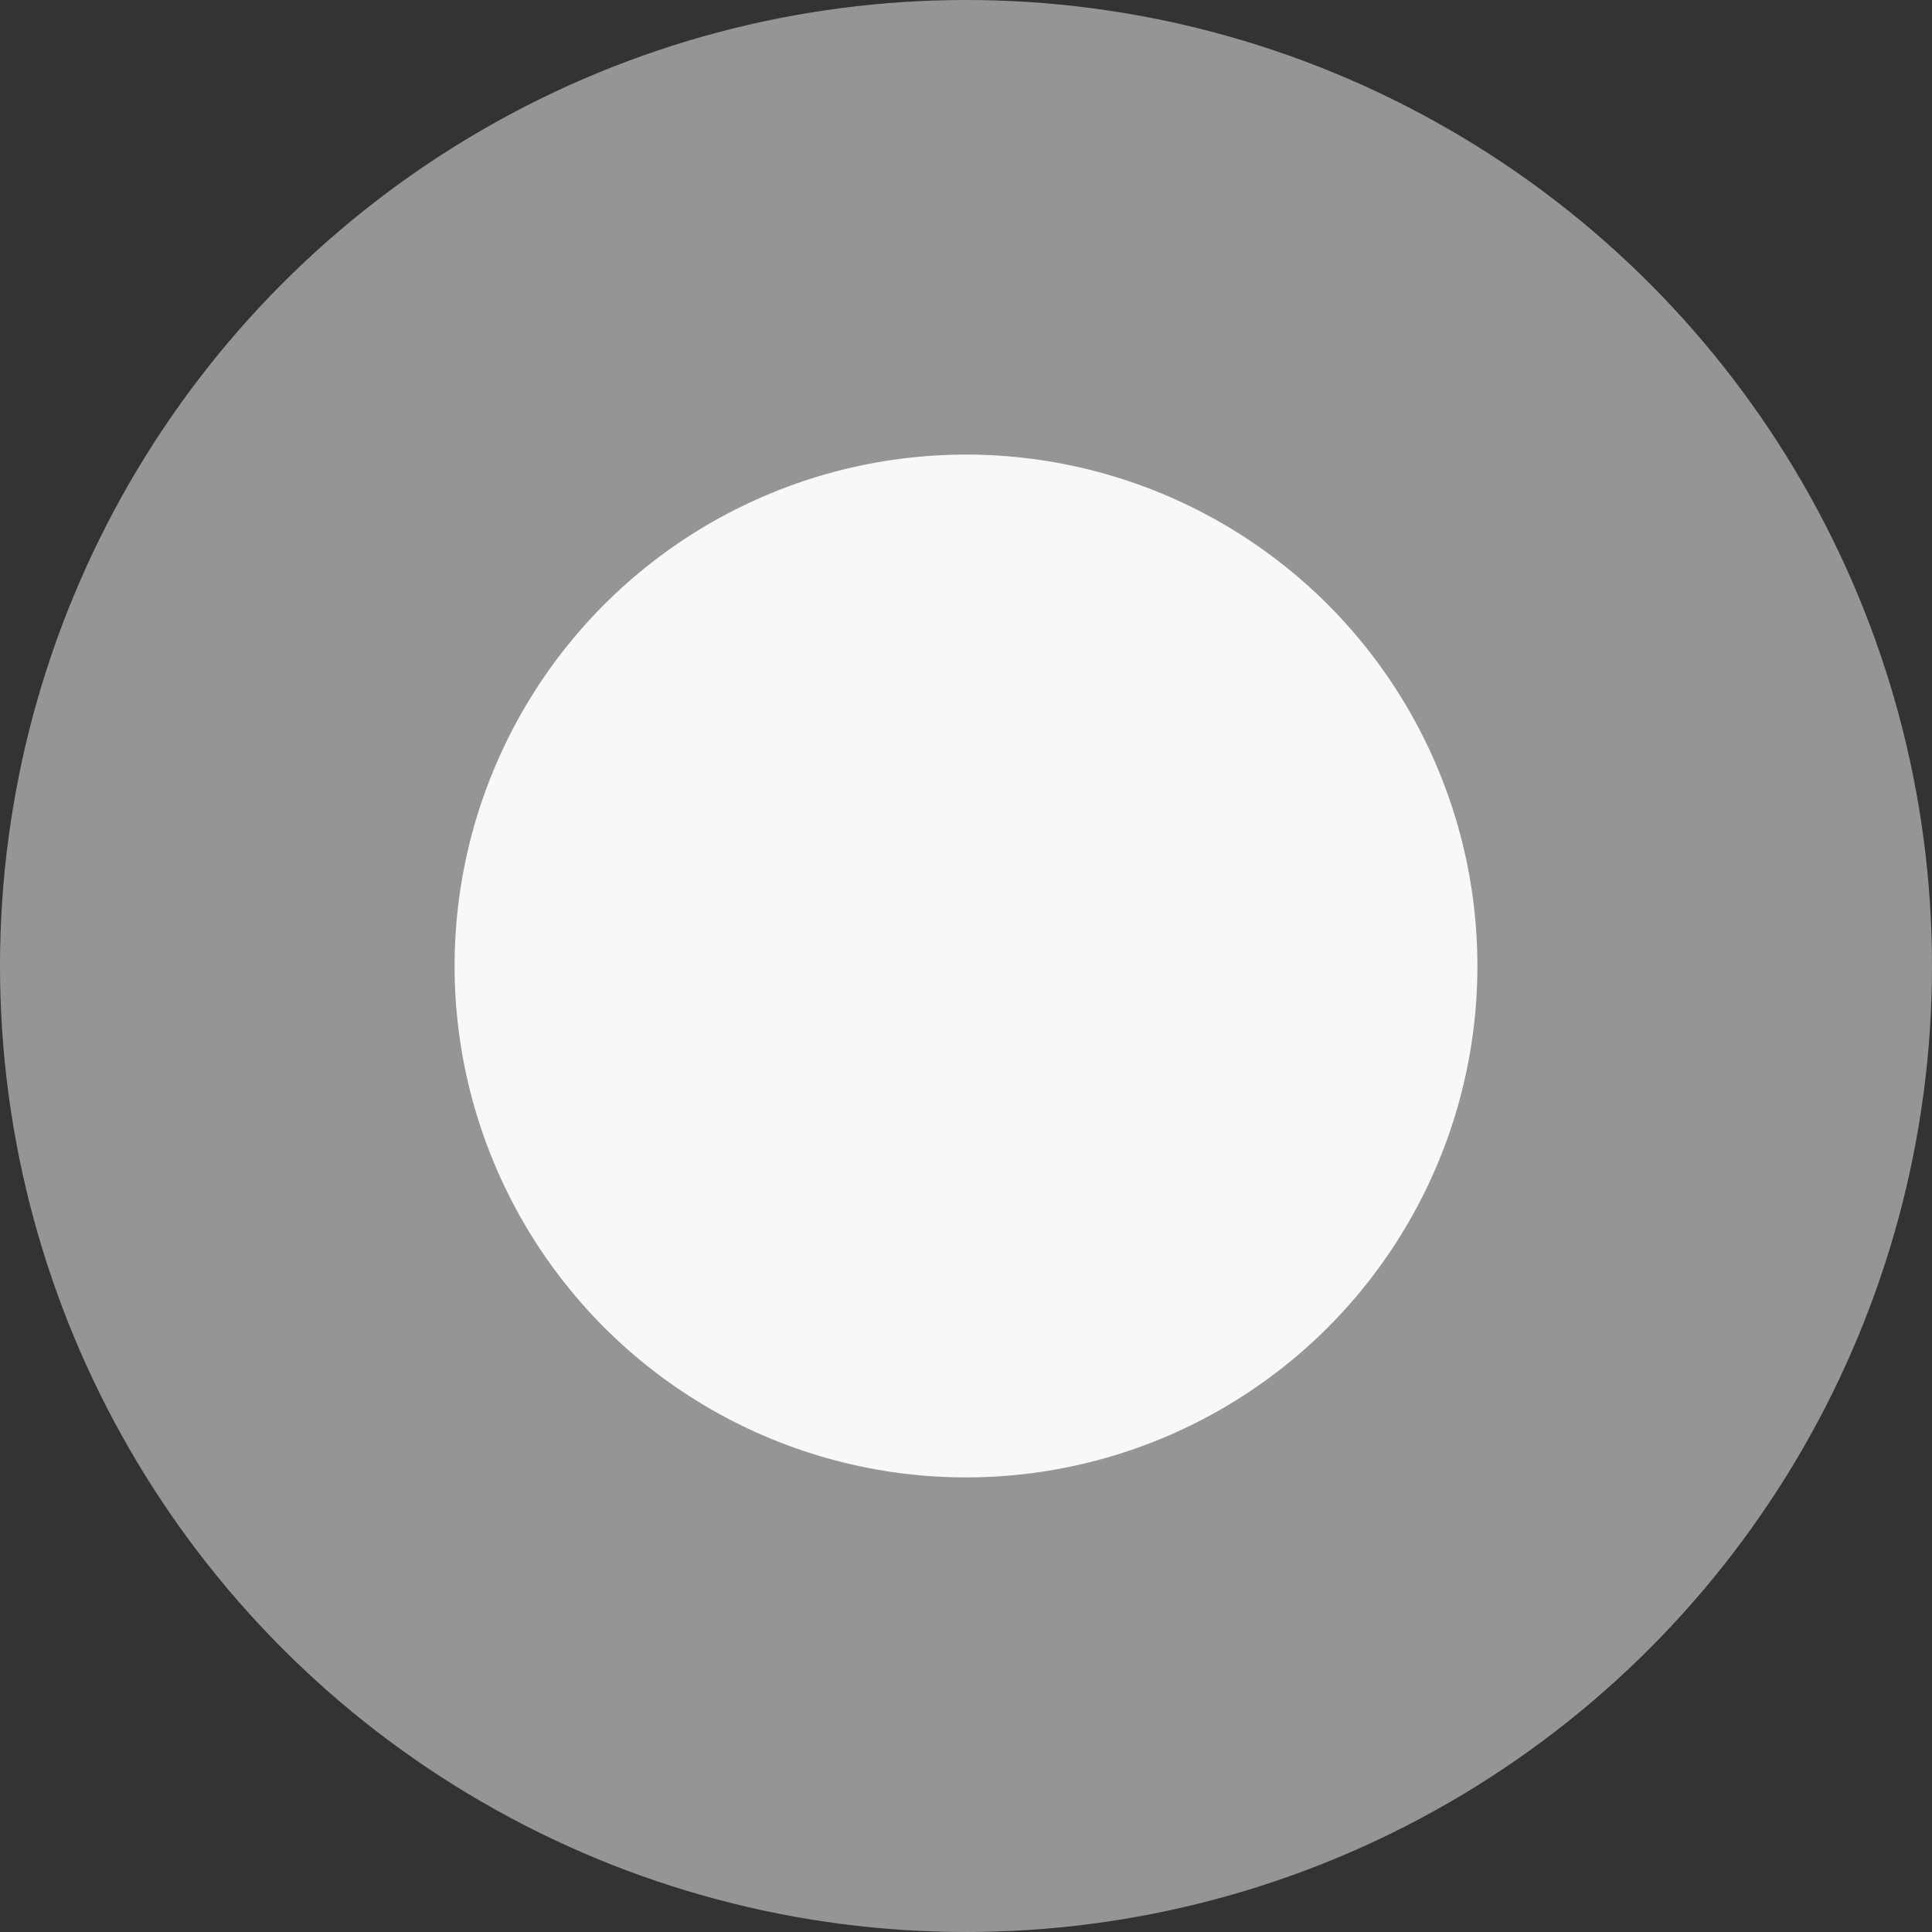 <?xml version="1.0" encoding="UTF-8"?> <svg xmlns="http://www.w3.org/2000/svg" width="17" height="17" viewBox="0 0 17 17" fill="none"><rect x="0" y="0" width="17" height="17" fill="#333333" stroke="none"/> <circle cx="8.5" cy="8.5" r="8.5" fill="#F8F8F8" fill-opacity="0.5"></circle> <circle cx="8.5" cy="8.5" r="4.5" fill="#F8F8F8"></circle> </svg> 
